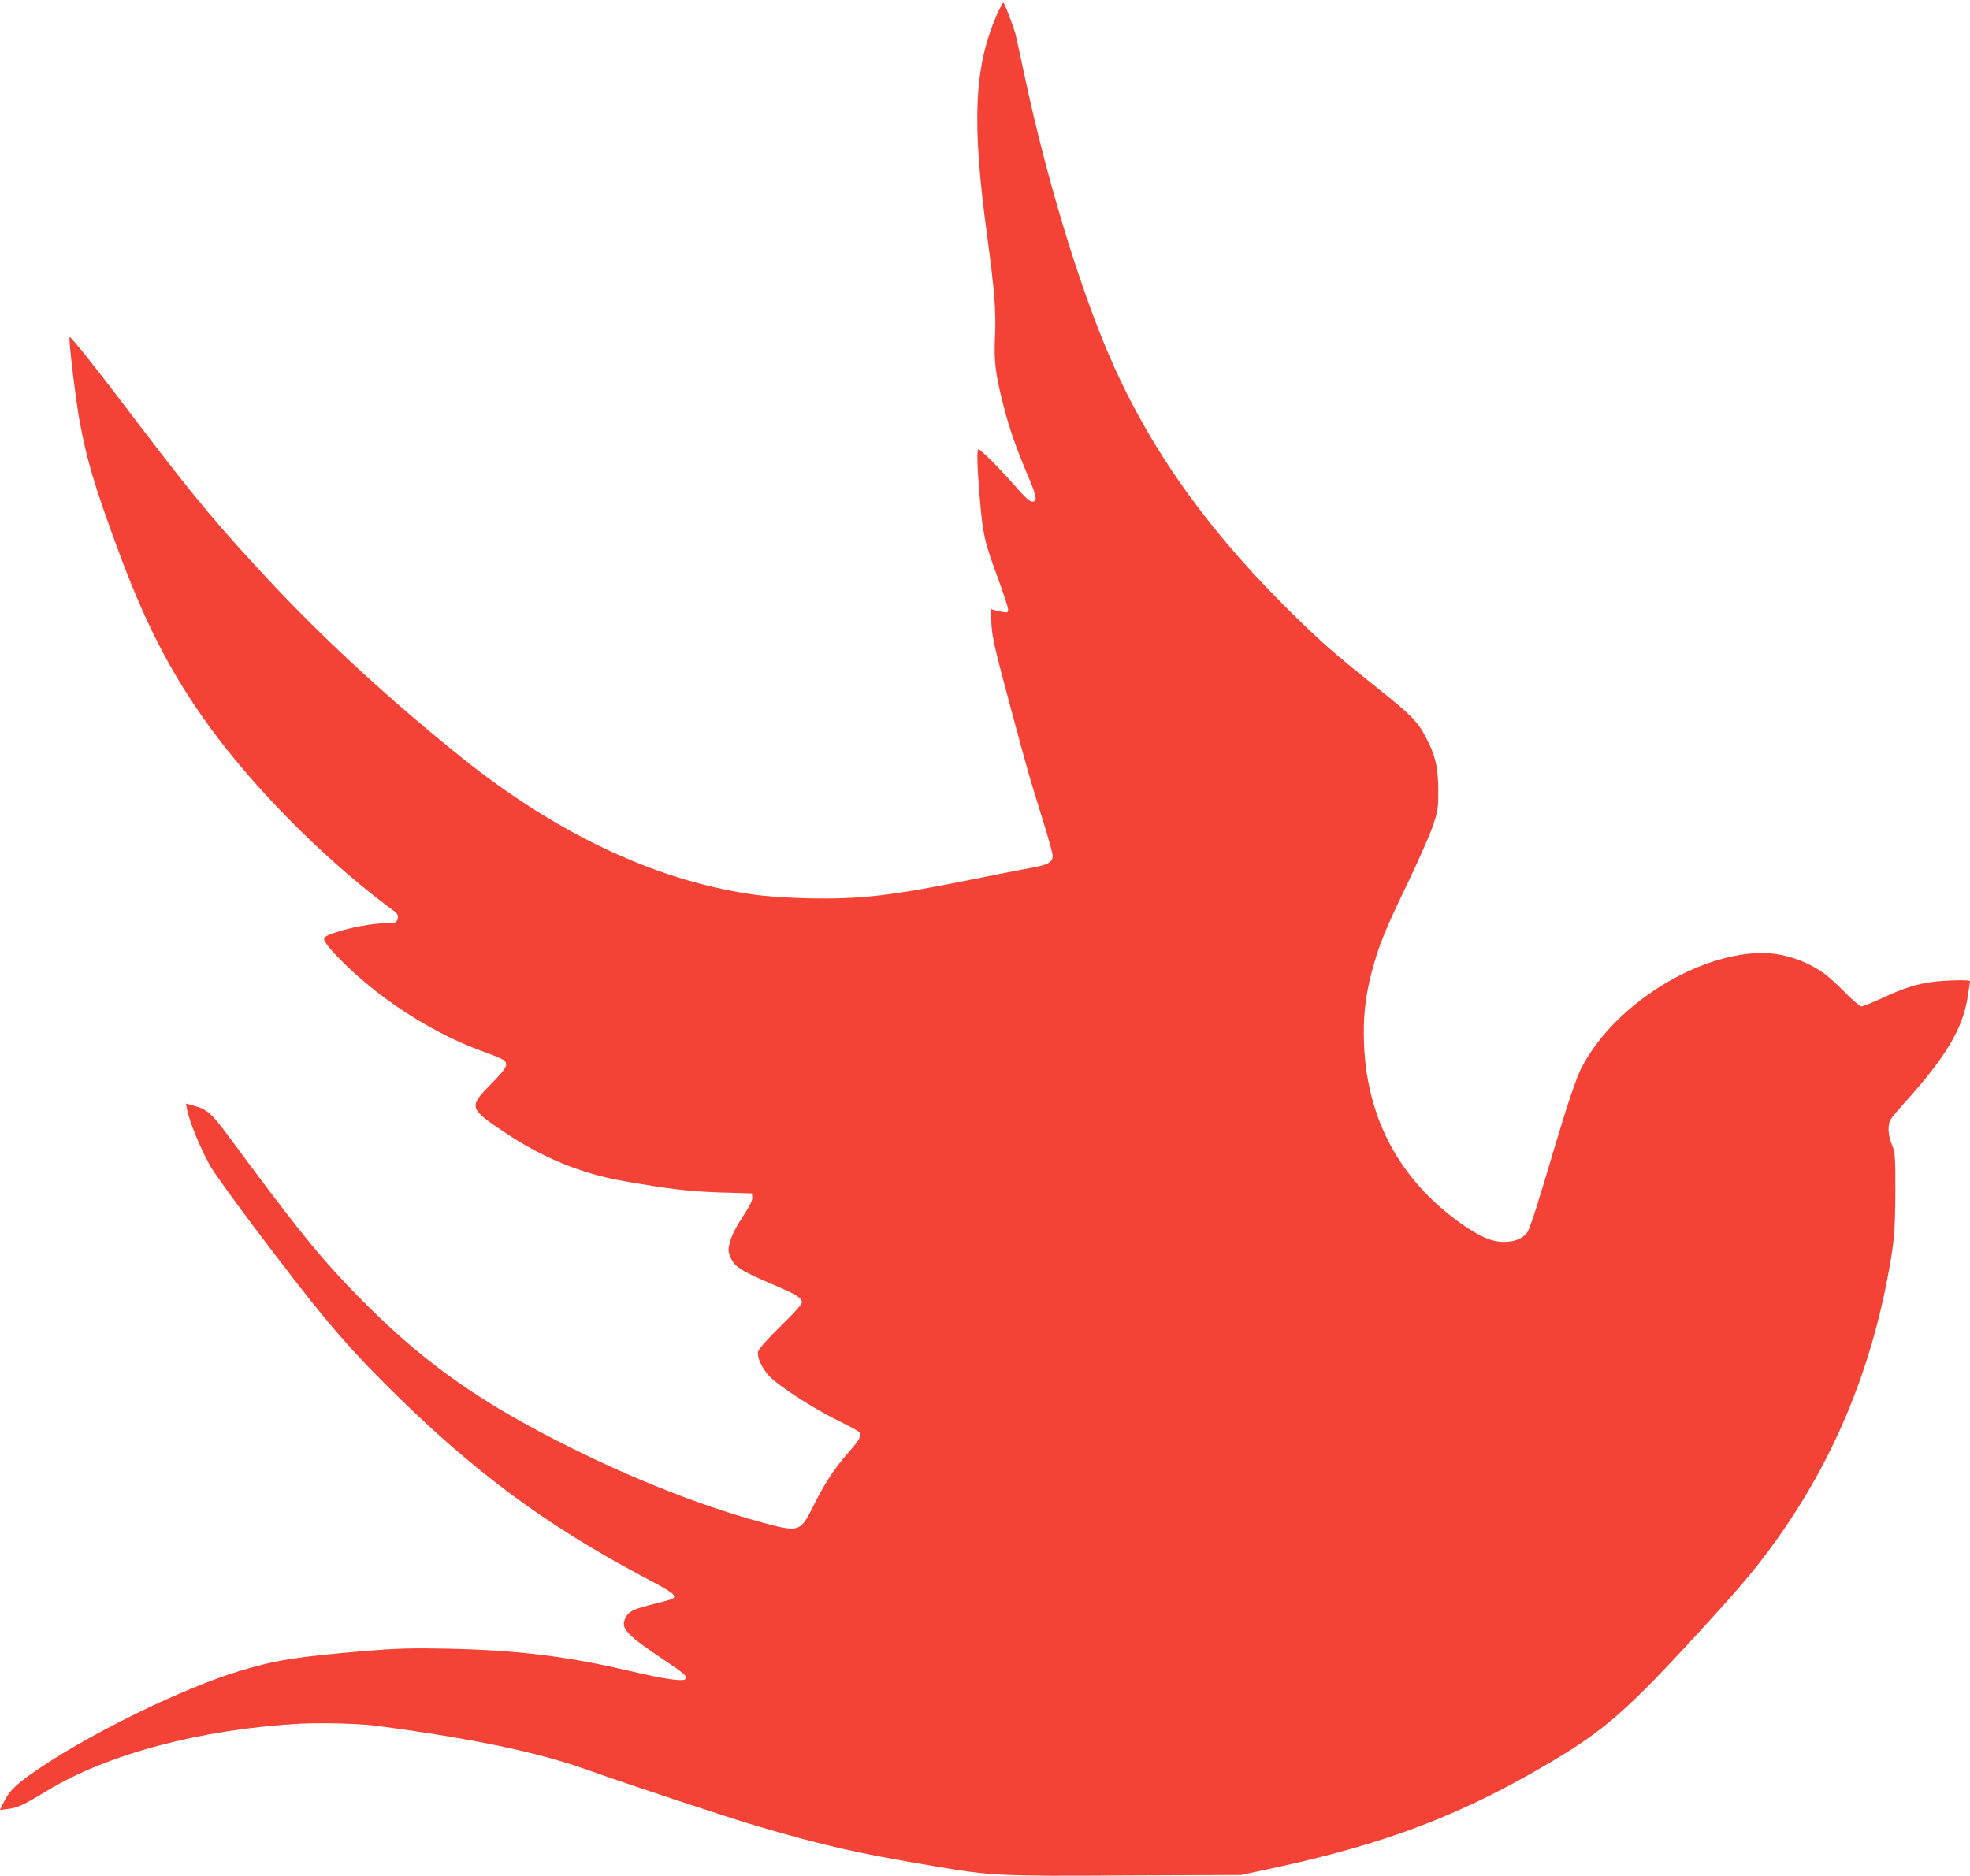 <?xml version="1.0" standalone="no"?>
<!DOCTYPE svg PUBLIC "-//W3C//DTD SVG 20010904//EN"
 "http://www.w3.org/TR/2001/REC-SVG-20010904/DTD/svg10.dtd">
<svg version="1.0" xmlns="http://www.w3.org/2000/svg"
 width="1280pt" height="1219pt" viewBox="0 0 1280 1219"
 preserveAspectRatio="xMidYMid meet">
<g transform="translate(0,1219) scale(0.1,-0.1)"
fill="#f44336" stroke="none">
<path d="M6472 12083 c-144 -339 -158 -694 -57 -1433 46 -342 58 -489 50 -645
-8 -157 2 -245 55 -450 39 -152 80 -271 164 -469 53 -125 57 -156 23 -156 -17
0 -48 29 -117 108 -94 107 -218 232 -232 232 -12 0 -10 -97 7 -305 20 -245 31
-295 115 -521 38 -104 70 -200 70 -213 0 -21 -4 -23 -32 -18 -18 3 -44 8 -57
12 l-23 8 4 -99 c5 -86 20 -153 117 -514 130 -484 133 -491 217 -760 35 -113
64 -217 64 -231 0 -42 -30 -59 -146 -80 -60 -10 -219 -42 -354 -69 -557 -113
-754 -135 -1100 -127 -152 4 -271 13 -365 27 -628 94 -1264 396 -1884 894
-444 357 -859 737 -1203 1102 -353 376 -517 571 -869 1034 -289 382 -463 601
-467 589 -7 -18 40 -406 64 -539 48 -259 95 -419 246 -830 170 -462 327 -774
551 -1095 270 -387 683 -820 1097 -1150 63 -50 127 -99 142 -109 33 -21 41
-42 28 -67 -9 -16 -22 -19 -81 -19 -110 0 -327 -50 -388 -89 -22 -14 23 -73
143 -189 251 -241 587 -451 901 -561 50 -18 100 -39 113 -47 40 -26 28 -52
-78 -159 -147 -149 -144 -158 93 -316 243 -163 498 -267 769 -314 310 -54 425
-67 628 -74 l205 -6 3 -25 c2 -18 -14 -51 -47 -103 -64 -98 -87 -143 -101
-200 -10 -39 -9 -51 8 -91 26 -58 67 -84 260 -167 169 -72 202 -92 202 -122 0
-14 -47 -66 -139 -156 -89 -88 -141 -146 -145 -164 -8 -36 19 -98 70 -157 51
-58 276 -205 437 -285 71 -35 135 -69 143 -76 27 -22 14 -50 -63 -137 -93
-106 -155 -201 -229 -349 -83 -168 -91 -171 -326 -108 -444 120 -956 328
-1450 591 -511 272 -855 534 -1262 964 -196 206 -351 402 -768 966 -103 139
-135 167 -219 189 l-51 14 7 -37 c15 -79 85 -251 150 -367 21 -39 149 -216
283 -395 432 -573 578 -747 871 -1040 543 -541 1015 -893 1658 -1235 153 -80
203 -112 203 -126 0 -19 2 -18 -159 -59 -109 -28 -138 -43 -158 -85 -32 -68 4
-106 267 -282 120 -80 139 -98 122 -115 -16 -16 -142 2 -352 52 -418 98 -736
137 -1205 147 -225 4 -313 2 -530 -16 -440 -37 -583 -60 -817 -132 -354 -109
-916 -381 -1267 -613 -164 -109 -215 -155 -252 -228 l-30 -60 53 7 c62 7 103
27 252 117 390 239 1005 402 1644 437 138 7 388 1 494 -13 615 -81 1045 -170
1363 -283 281 -100 935 -317 1120 -371 435 -127 637 -173 1135 -257 380 -65
420 -67 1255 -62 l750 3 172 37 c765 163 1260 351 1853 705 336 200 487 333
941 827 234 256 342 380 440 511 394 520 654 1104 784 1754 52 262 59 341 60
605 0 237 -1 253 -22 305 -27 65 -30 136 -6 170 9 14 51 63 93 110 262 290
372 475 404 677 9 55 16 103 16 107 0 10 -147 7 -238 -4 -110 -14 -194 -41
-333 -106 -65 -30 -125 -54 -135 -54 -9 0 -58 42 -108 93 -50 51 -113 108
-139 125 -135 93 -293 138 -447 128 -431 -30 -932 -364 -1128 -752 -30 -59
-90 -237 -162 -479 -122 -413 -169 -558 -187 -584 -31 -41 -80 -61 -153 -61
-79 0 -161 36 -285 125 -390 280 -602 674 -622 1155 -7 173 7 310 48 467 43
167 88 280 230 573 70 146 145 315 166 375 36 105 38 116 38 240 0 147 -18
226 -82 347 -52 99 -96 144 -307 312 -300 239 -396 324 -626 555 -524 526
-891 1057 -1139 1648 -193 459 -395 1131 -531 1768 -28 132 -56 258 -61 280
-11 44 -68 196 -79 208 -3 4 -25 -37 -48 -90z"/>
</g>
</svg>
